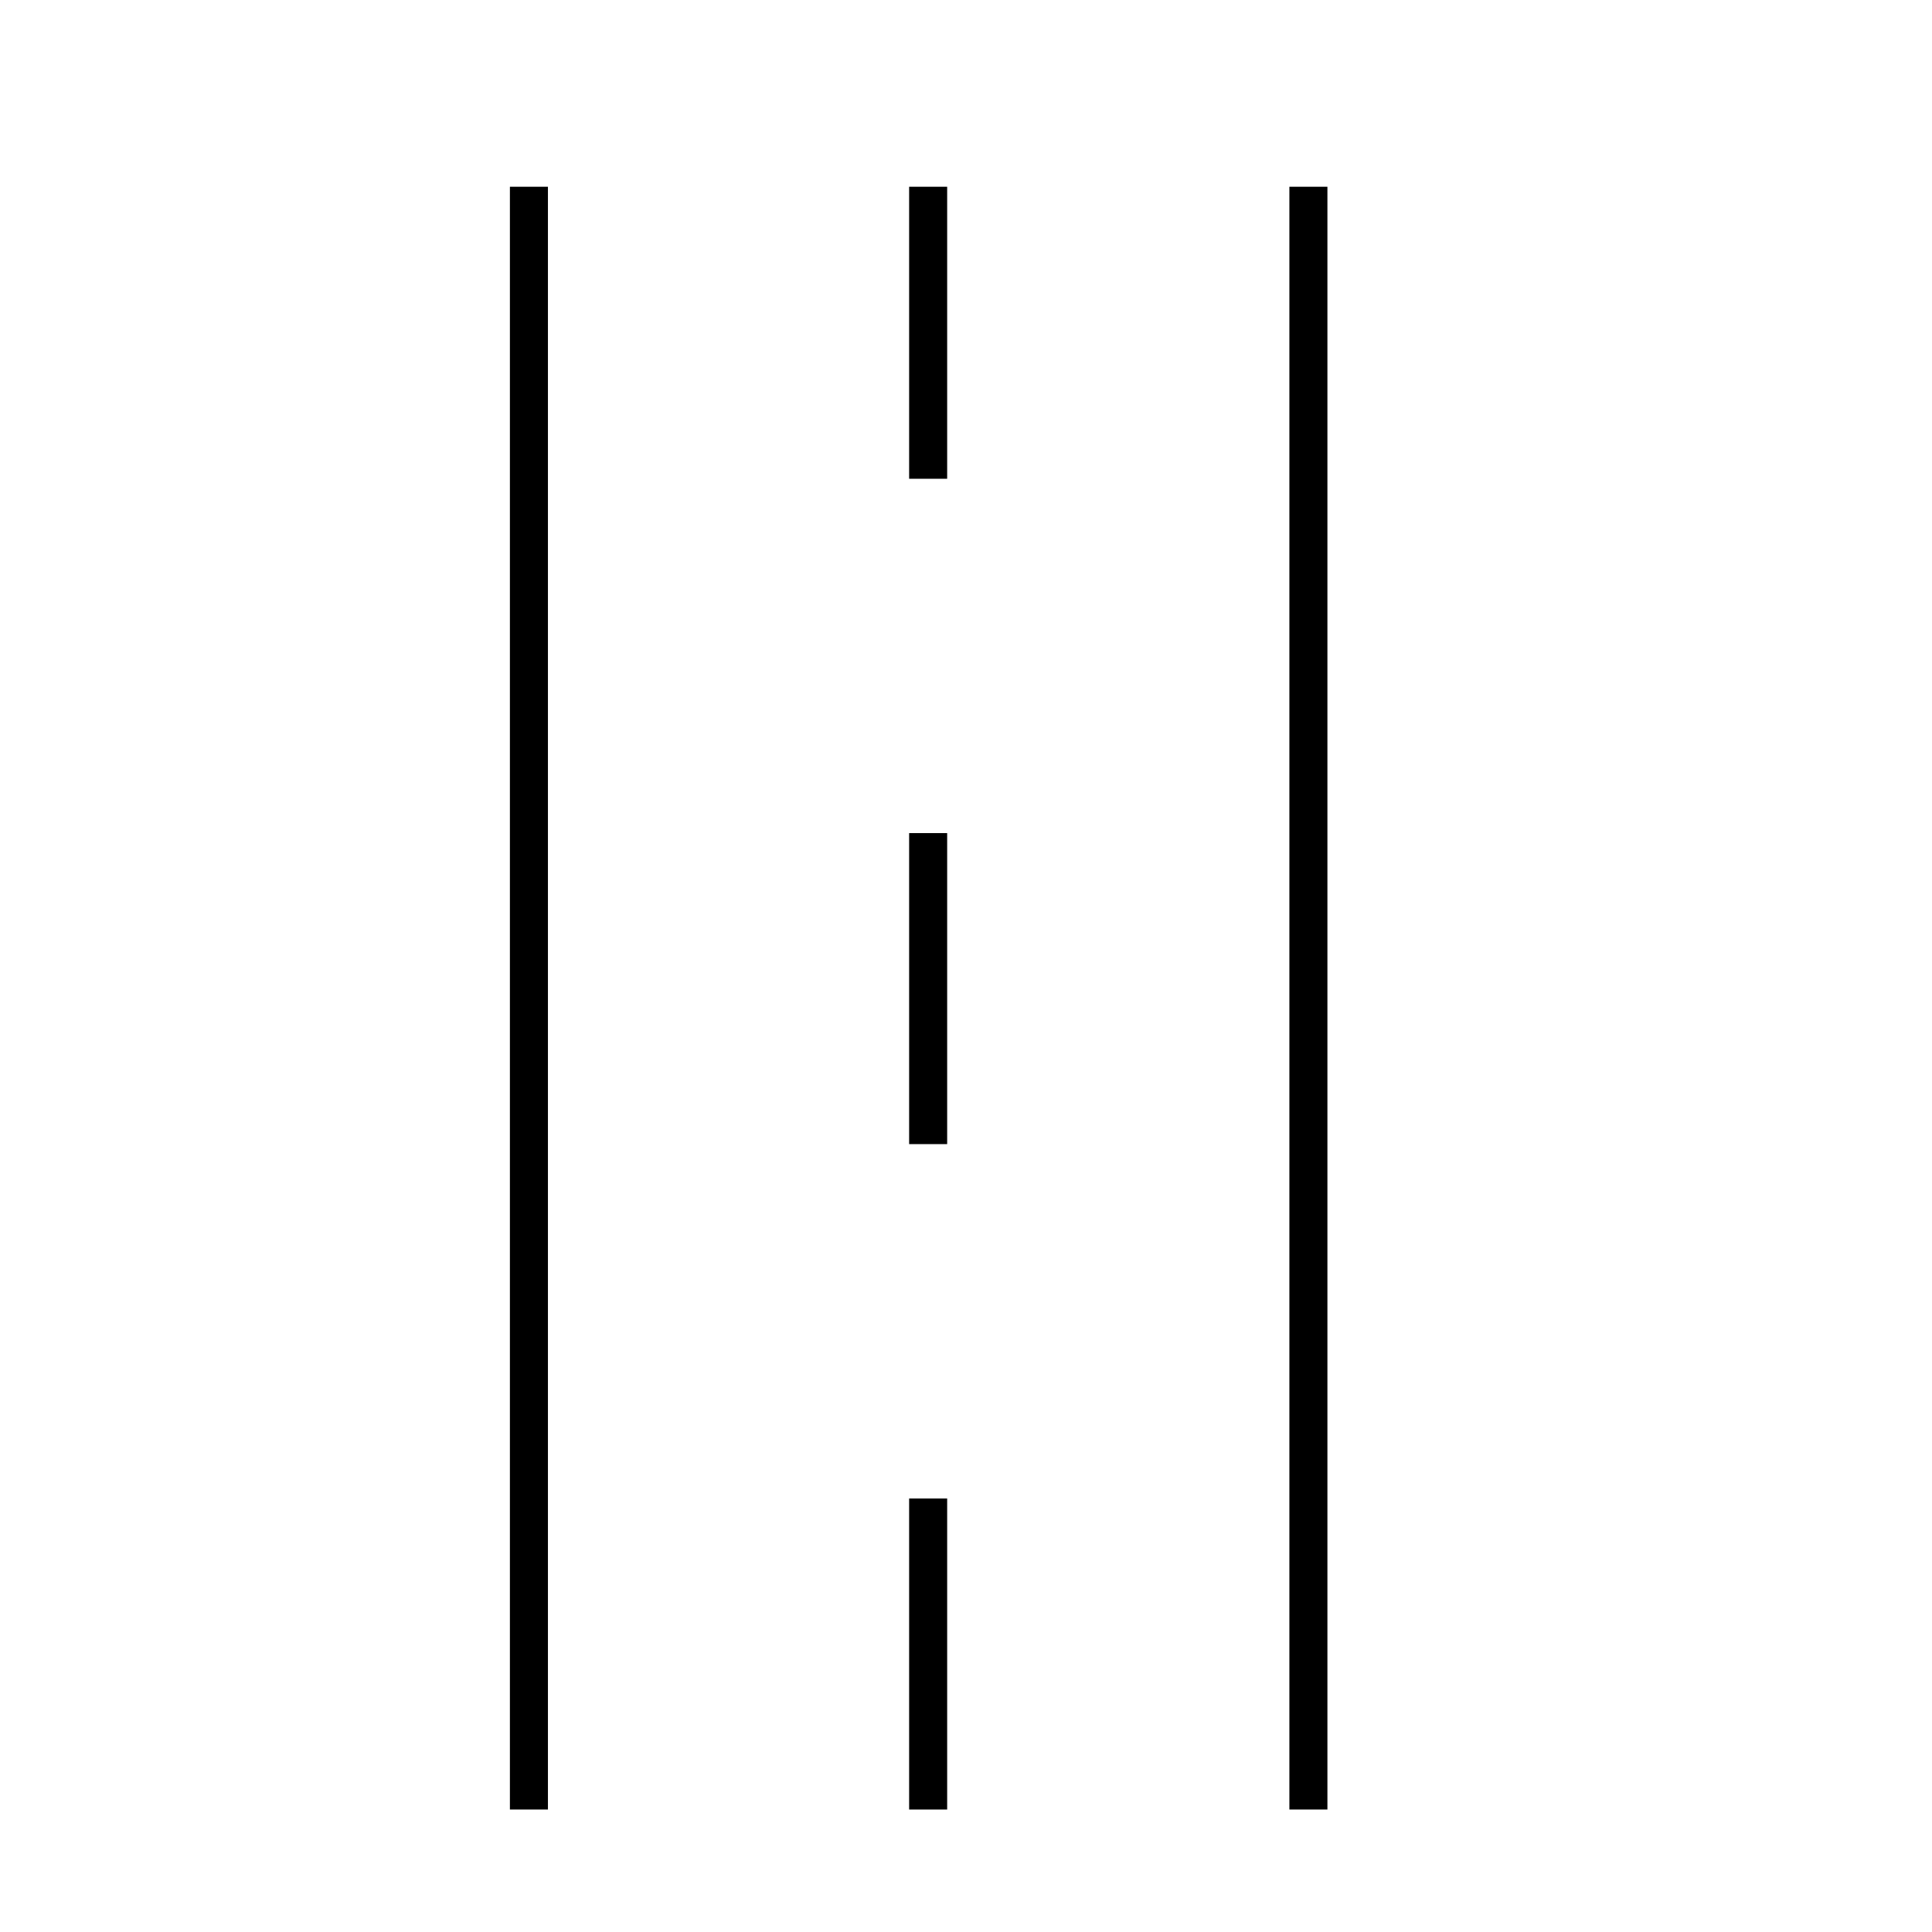 <?xml version="1.0" encoding="UTF-8"?>
<!-- Uploaded to: SVG Repo, www.svgrepo.com, Generator: SVG Repo Mixer Tools -->
<svg fill="#000000" width="800px" height="800px" version="1.1" viewBox="144 144 512 512" xmlns="http://www.w3.org/2000/svg">
 <g>
  <path d="m279.13 193.49h10.078v430.05h-10.078z"/>
  <path d="m485.7 193.49h10.078v430.05h-10.078z"/>
  <path d="m384.93 193.49h10.078v77.387h-10.078z"/>
  <path d="m384.93 541.12h10.078v82.422h-10.078z"/>
  <path d="m384.93 364.78h10.078v82.422h-10.078z"/>
 </g>
</svg>
